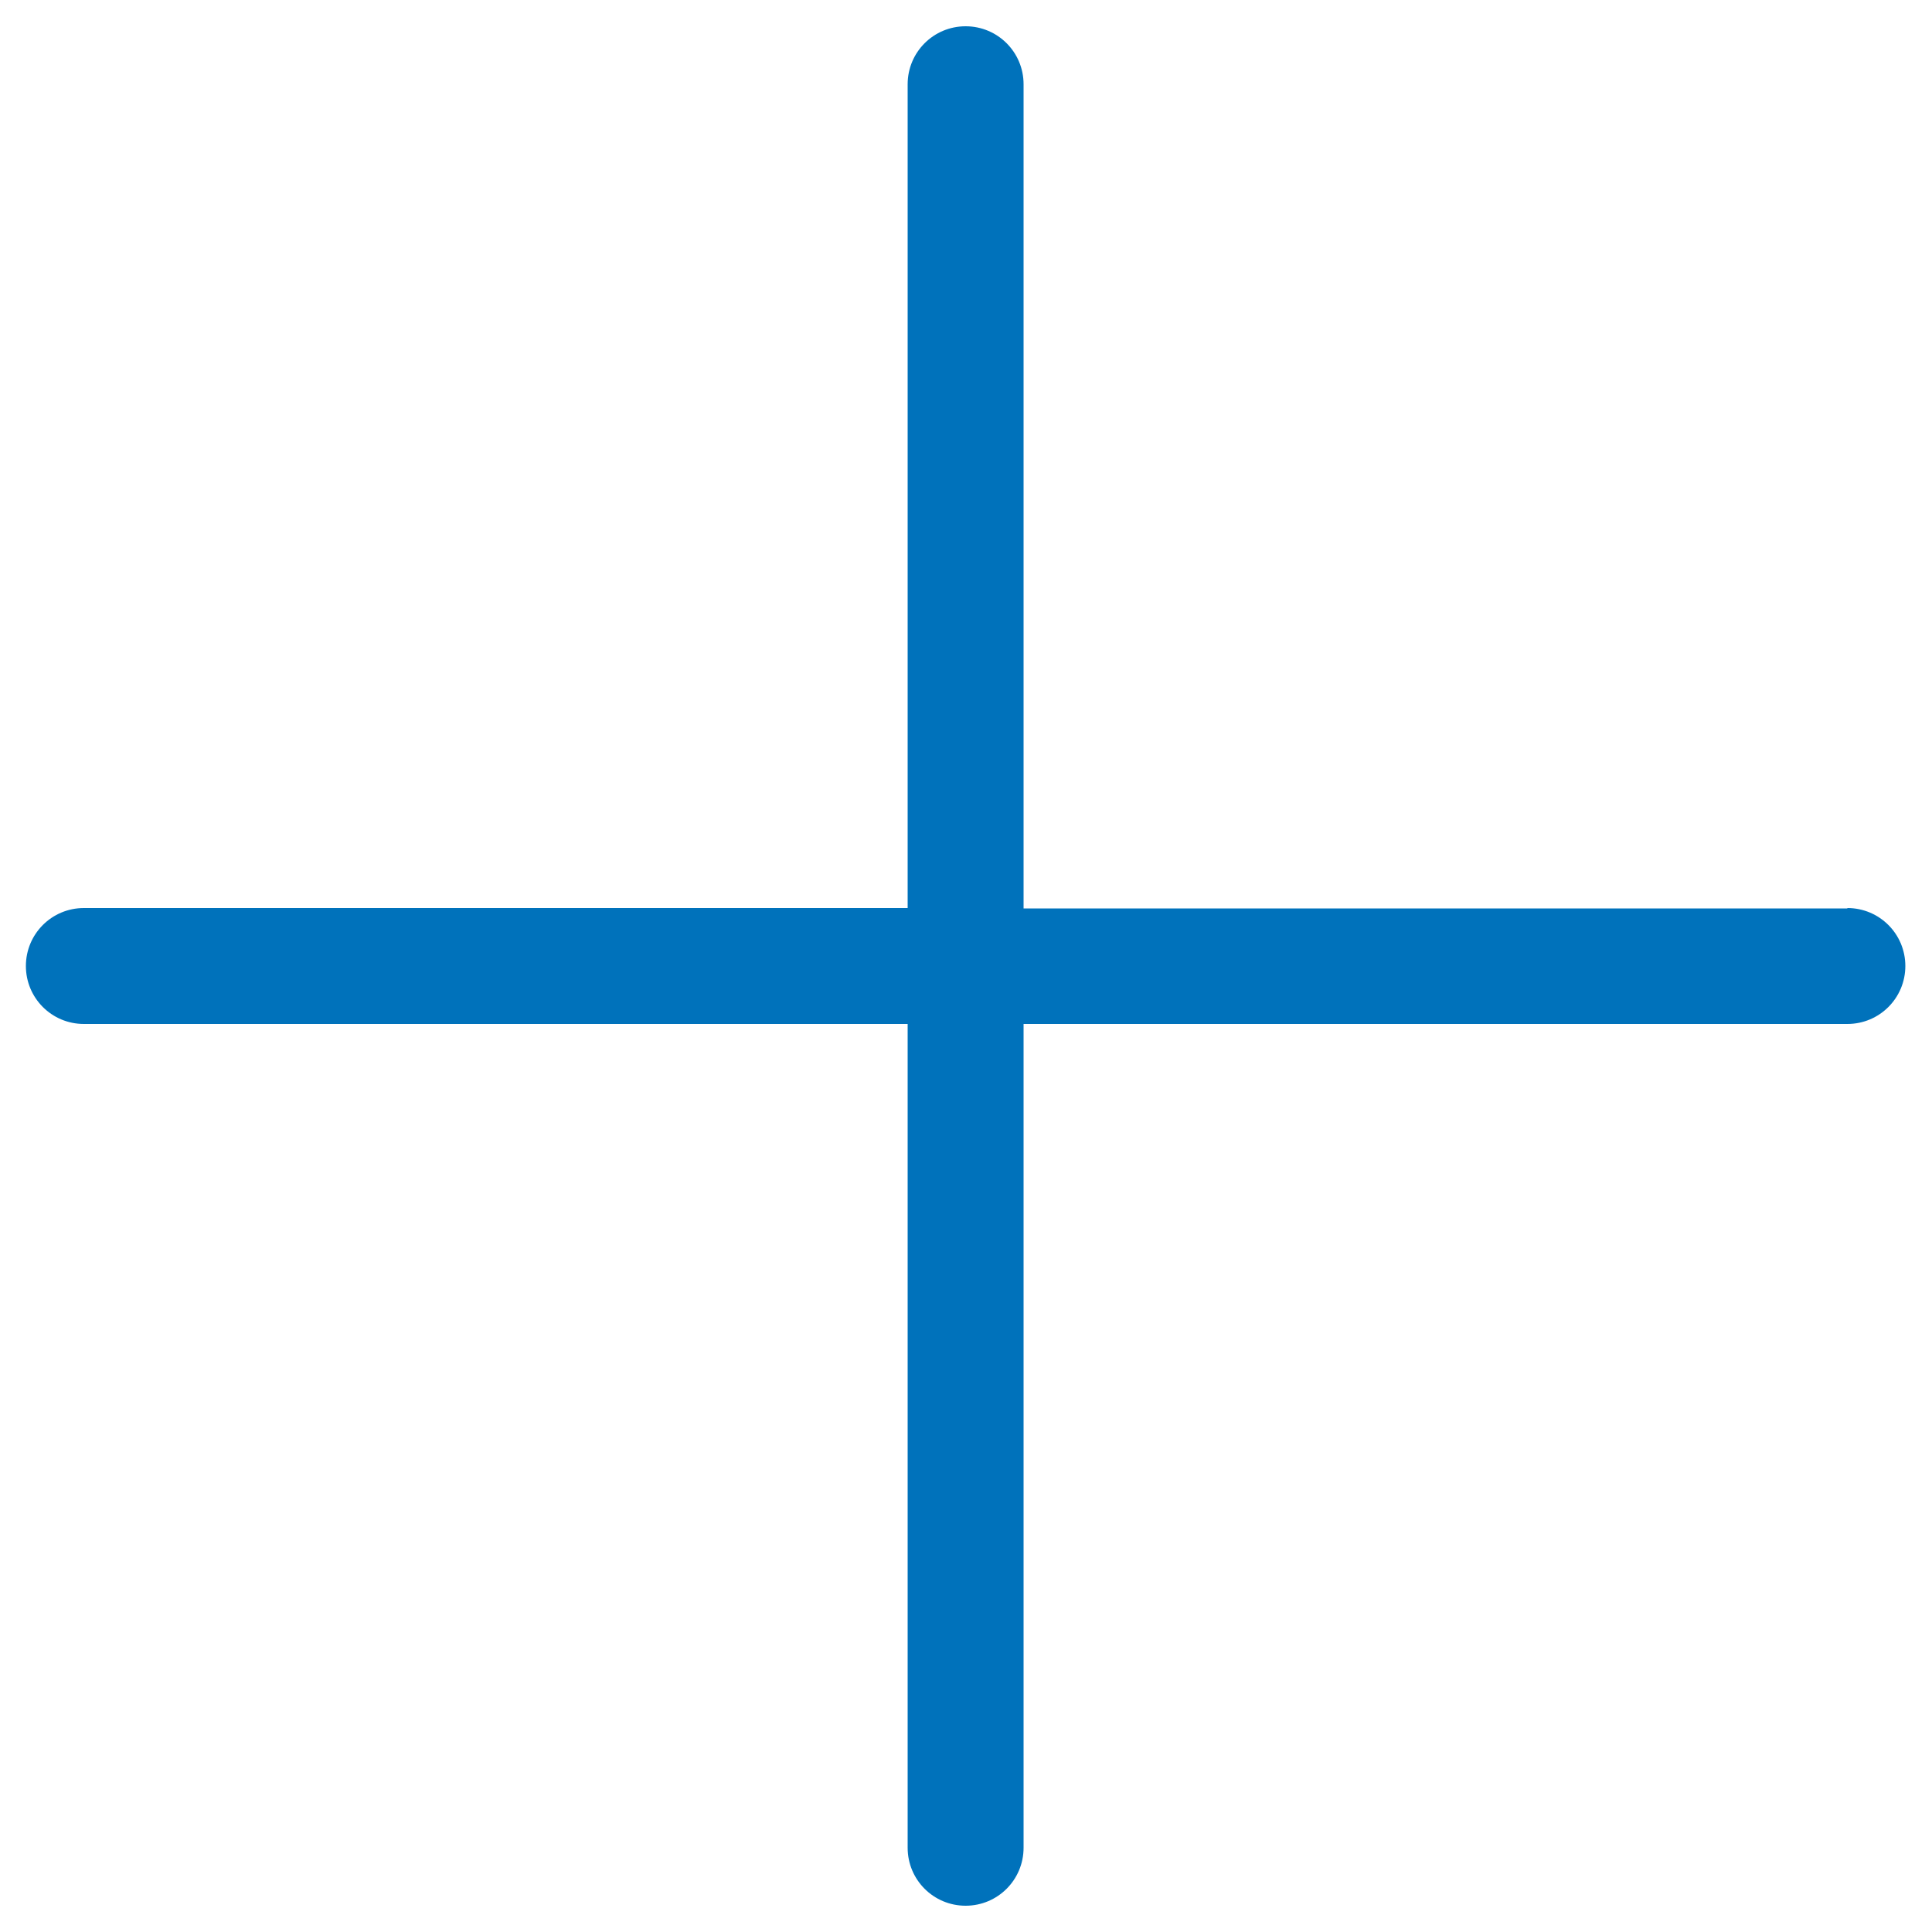 <?xml version="1.0" encoding="UTF-8"?>
<svg xmlns="http://www.w3.org/2000/svg" id="Laag_1" data-name="Laag 1" version="1.1" viewBox="0 0 500 500">
  <defs>
    <style>
      .cls-1 {
        fill: #0072bb;
        stroke-width: 0px;
      }
    </style>
  </defs>
  <path class="cls-1" d="M478.1,235.1h-213.2V21.8c0-8.3-6.7-15-15-15s-15,6.7-15,15v213.2H21.7c-8.3,0-15,6.7-15,15s6.7,15,15,15h213.2v213.2c0,8.3,6.7,15,15,15s15-6.7,15-15v-213.2h213.2c8.3,0,15-6.7,15-15s-6.7-15-15-15Z"></path>
</svg>
